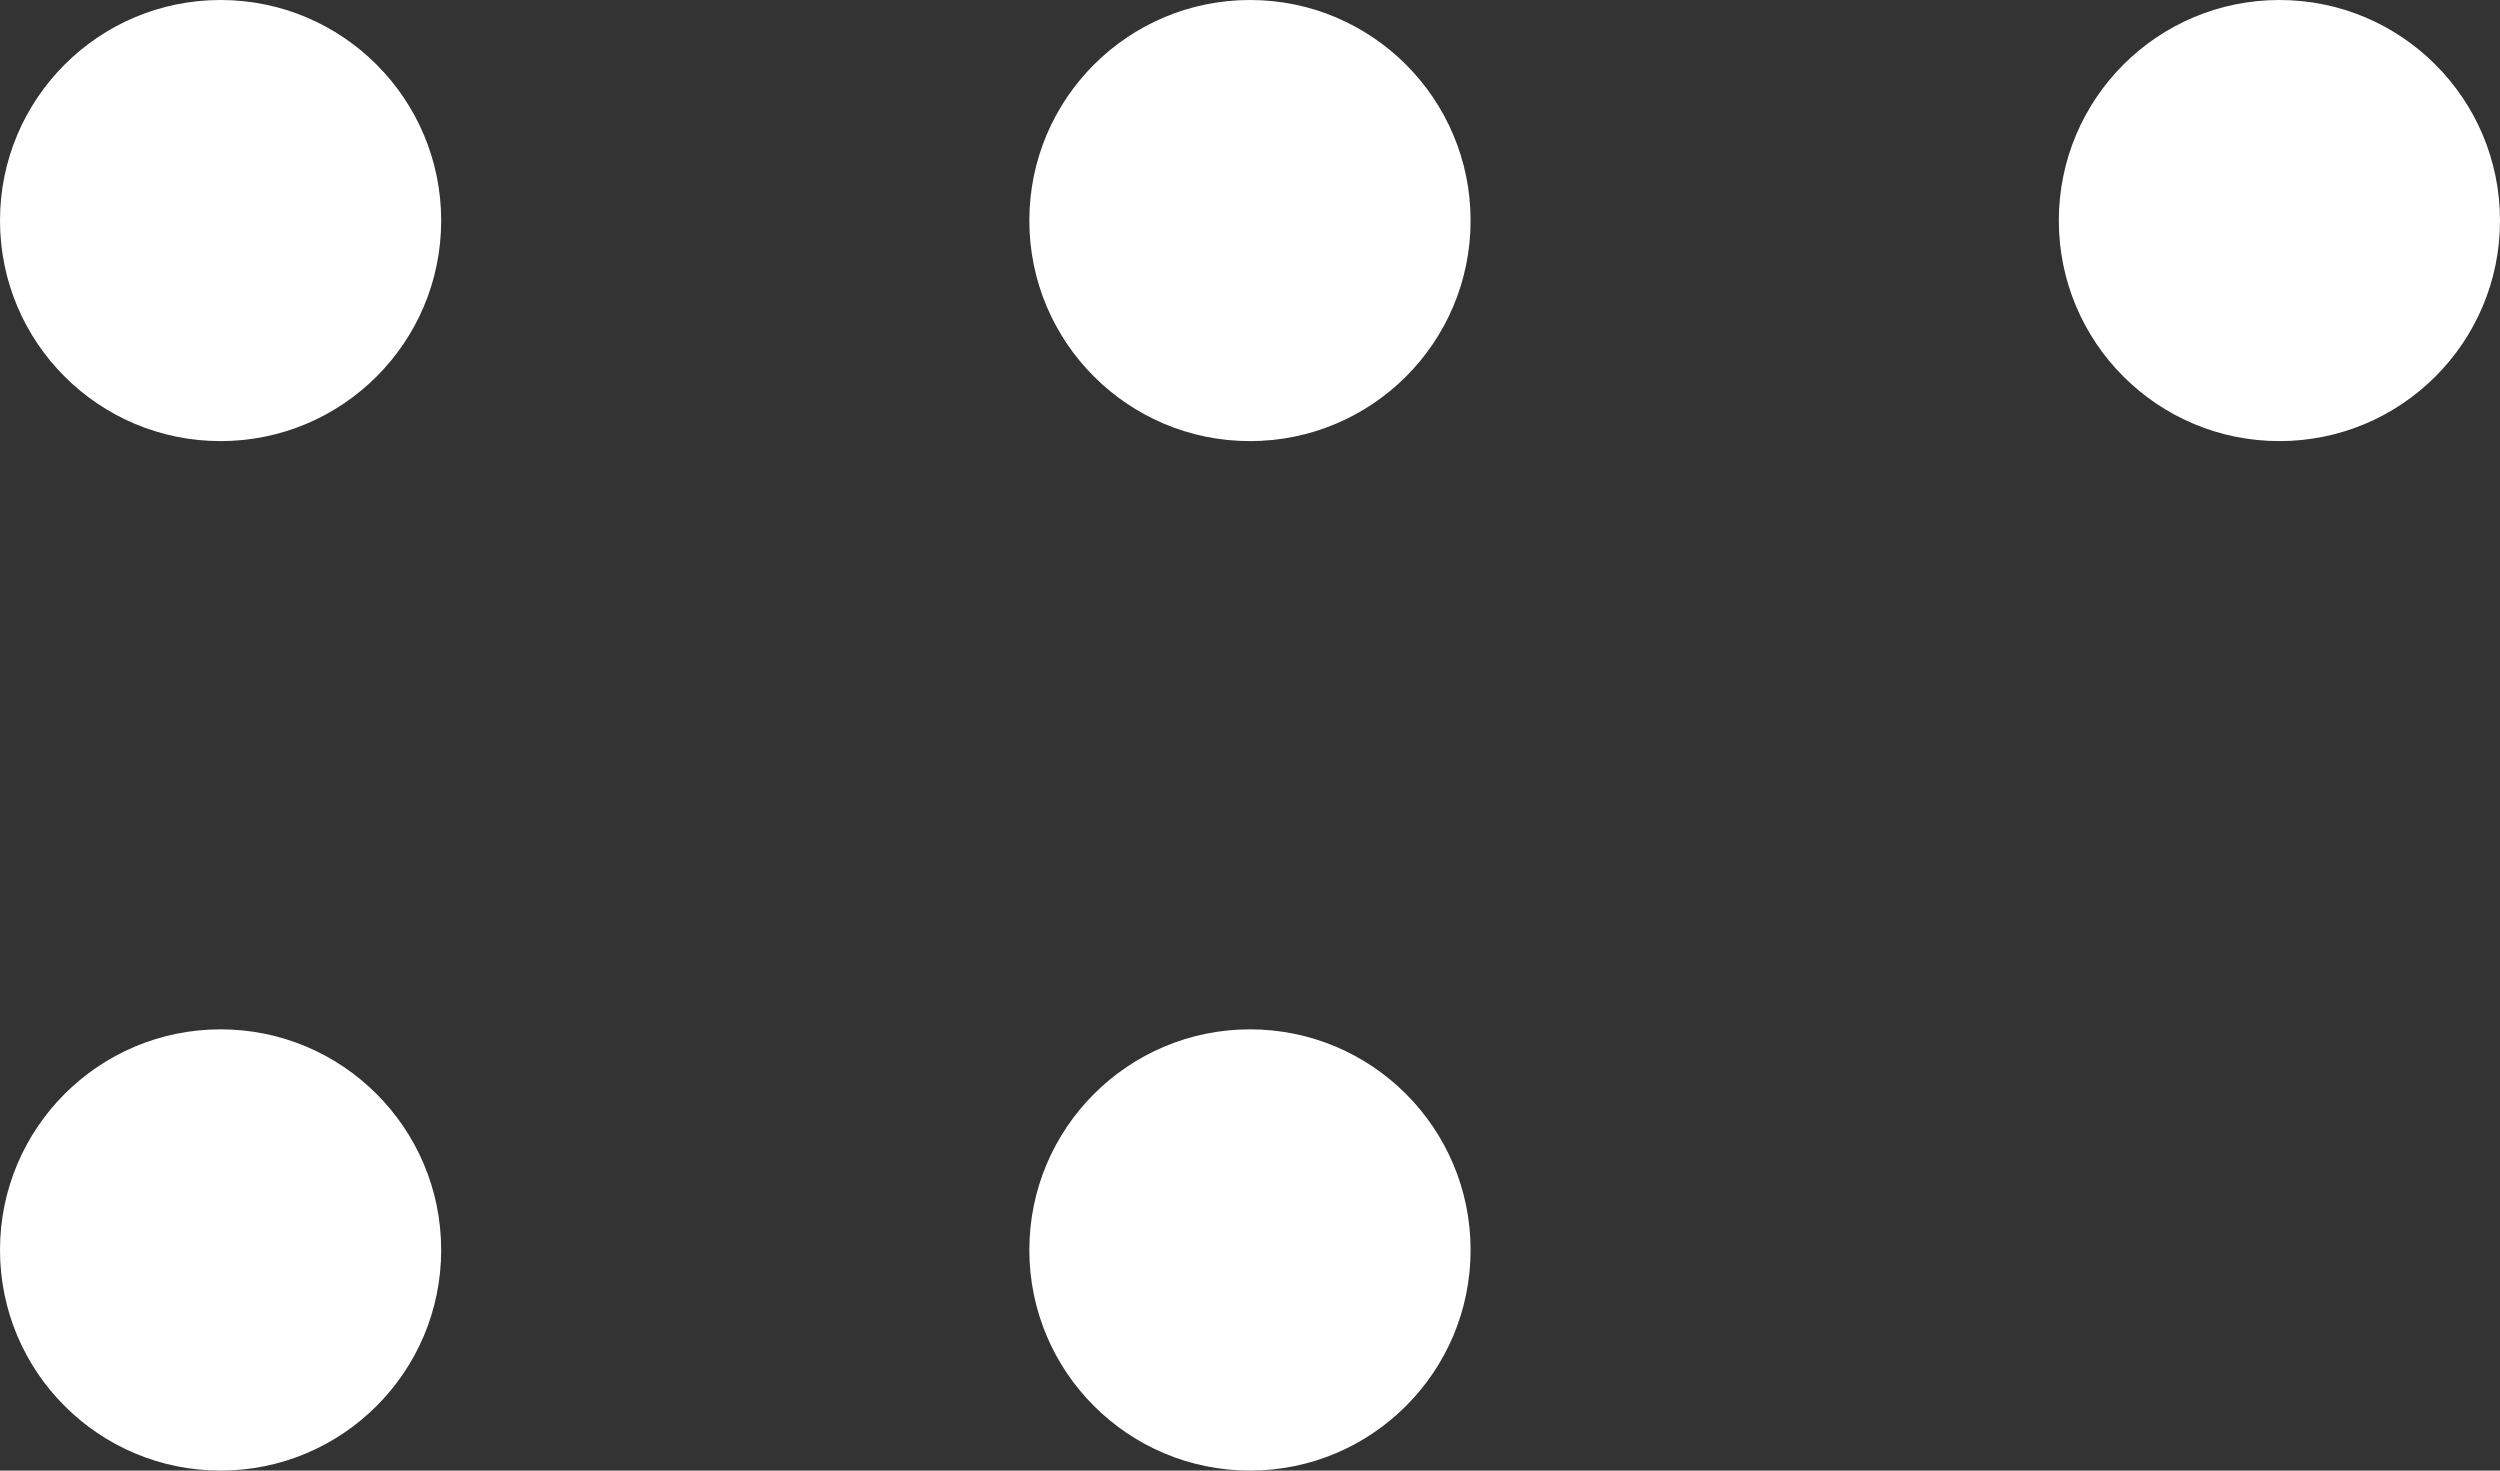 <svg width="34" height="20" viewBox="0 0 34 20" fill="none" xmlns="http://www.w3.org/2000/svg">
<rect x="0" y="0" width="34" height="20" fill="#333333" stroke="none"/>
<g id="icon menu">
<path id="Ellipse 2 copy 3" d="M13.999 17C13.999 15.343 15.343 13.999 17 13.999C18.657 13.999 20 15.343 20 17C20 18.657 18.657 20 17 20C15.343 20 13.999 18.657 13.999 17ZM0 17C0 15.343 1.343 13.999 3 13.999C4.657 13.999 6 15.343 6 17C6 18.657 4.657 20 3 20C1.343 20 0 18.657 0 17ZM28 3C28 1.343 29.343 0 31 0C32.657 0 34 1.343 34 3C34 4.657 32.657 5.999 31 5.999C29.343 5.999 28 4.657 28 3ZM13.999 3C13.999 1.343 15.343 0 17 0C18.657 0 20 1.343 20 3C20 4.657 18.657 5.999 17 5.999C15.343 5.999 13.999 4.657 13.999 3ZM0 3C0 1.343 1.343 0 3 0C4.657 0 6 1.343 6 3C6 4.657 4.657 5.999 3 5.999C1.343 5.999 0 4.657 0 3Z" fill="white"/>
</g>
</svg>

